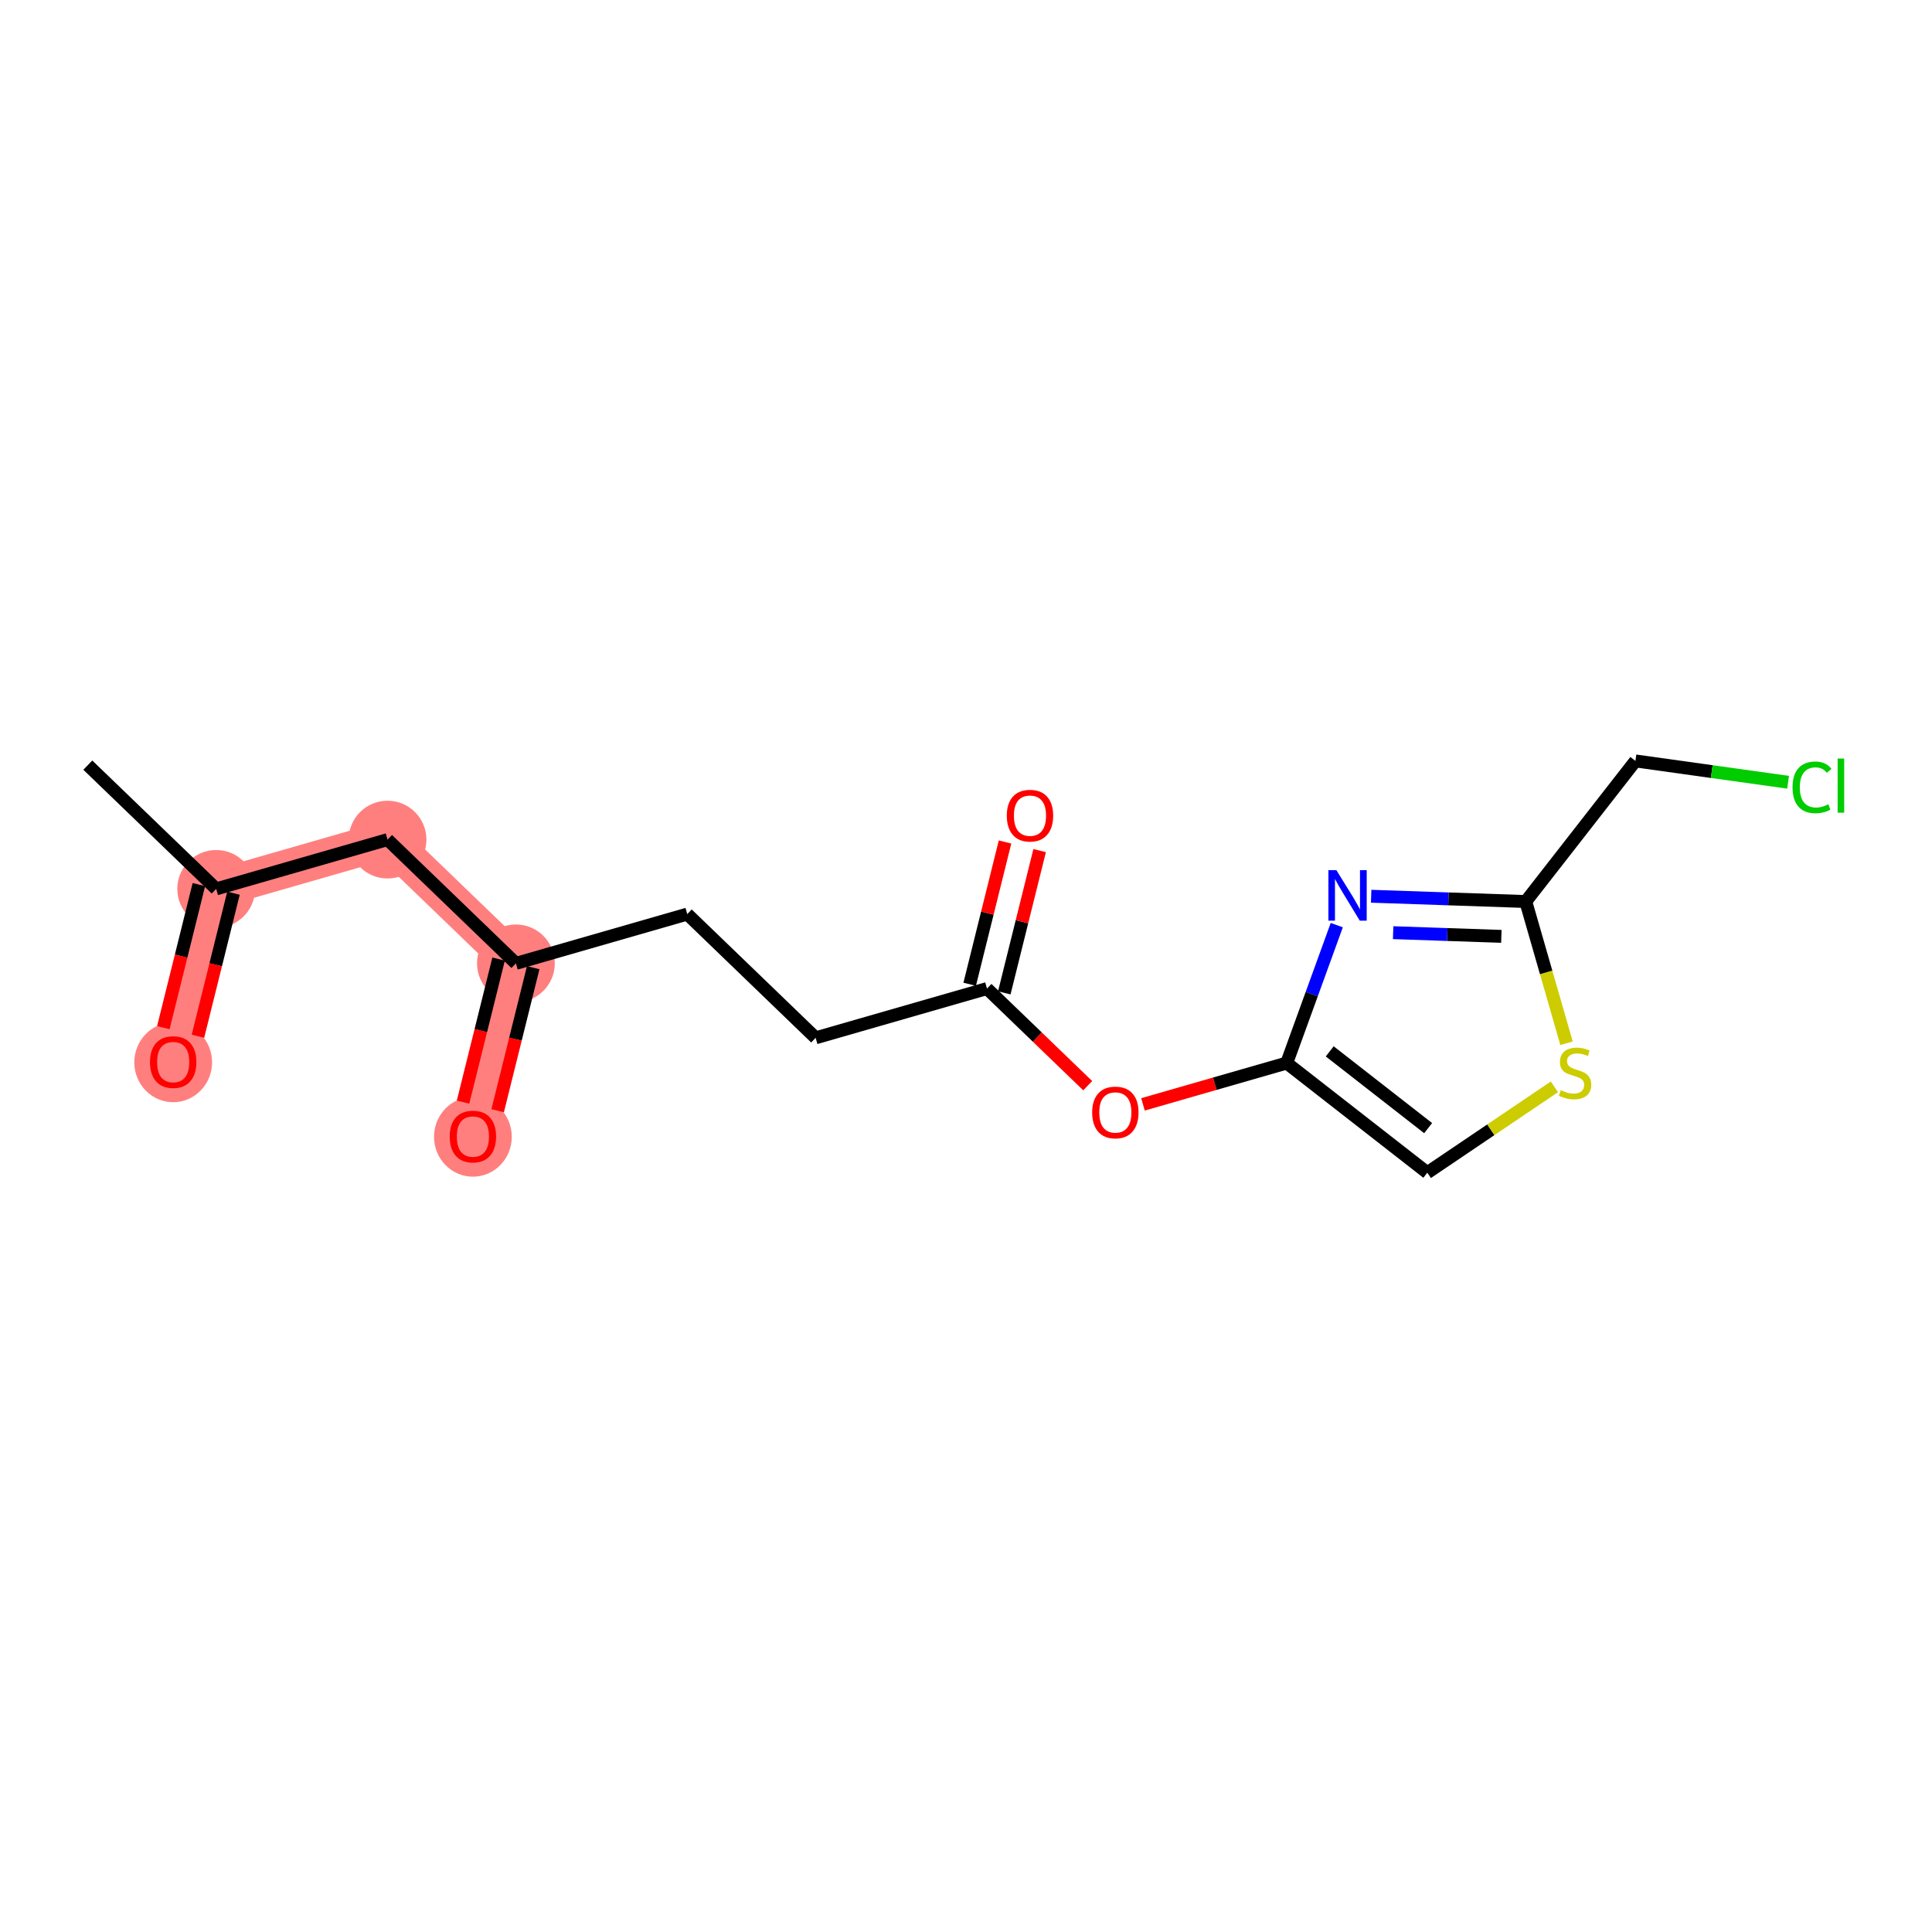 <?xml version='1.0' encoding='iso-8859-1'?>
<svg version='1.1' baseProfile='full'
              xmlns='http://www.w3.org/2000/svg'
                      xmlns:rdkit='http://www.rdkit.org/xml'
                      xmlns:xlink='http://www.w3.org/1999/xlink'
                  xml:space='preserve'
width='300px' height='300px' viewBox='0 0 300 300'>
<!-- END OF HEADER -->
<rect style='opacity:1.0;fill:#FFFFFF;stroke:none' width='300' height='300' x='0' y='0'> </rect>
<rect style='opacity:1.0;fill:#FFFFFF;stroke:none' width='300' height='300' x='0' y='0'> </rect>
<path d='M 33.568,138.027 L 26.892,164.897' style='fill:none;fill-rule:evenodd;stroke:#FF7F7F;stroke-width:5.9px;stroke-linecap:butt;stroke-linejoin:miter;stroke-opacity:1' />
<path d='M 33.568,138.027 L 60.177,130.374' style='fill:none;fill-rule:evenodd;stroke:#FF7F7F;stroke-width:5.9px;stroke-linecap:butt;stroke-linejoin:miter;stroke-opacity:1' />
<path d='M 60.177,130.374 L 80.109,149.592' style='fill:none;fill-rule:evenodd;stroke:#FF7F7F;stroke-width:5.9px;stroke-linecap:butt;stroke-linejoin:miter;stroke-opacity:1' />
<path d='M 80.109,149.592 L 73.432,176.462' style='fill:none;fill-rule:evenodd;stroke:#FF7F7F;stroke-width:5.9px;stroke-linecap:butt;stroke-linejoin:miter;stroke-opacity:1' />
<ellipse cx='33.568' cy='138.027' rx='5.537' ry='5.537'  style='fill:#FF7F7F;fill-rule:evenodd;stroke:#FF7F7F;stroke-width:1.0px;stroke-linecap:butt;stroke-linejoin:miter;stroke-opacity:1' />
<ellipse cx='26.892' cy='164.958' rx='5.537' ry='5.693'  style='fill:#FF7F7F;fill-rule:evenodd;stroke:#FF7F7F;stroke-width:1.0px;stroke-linecap:butt;stroke-linejoin:miter;stroke-opacity:1' />
<ellipse cx='60.177' cy='130.374' rx='5.537' ry='5.537'  style='fill:#FF7F7F;fill-rule:evenodd;stroke:#FF7F7F;stroke-width:1.0px;stroke-linecap:butt;stroke-linejoin:miter;stroke-opacity:1' />
<ellipse cx='80.109' cy='149.592' rx='5.537' ry='5.537'  style='fill:#FF7F7F;fill-rule:evenodd;stroke:#FF7F7F;stroke-width:1.0px;stroke-linecap:butt;stroke-linejoin:miter;stroke-opacity:1' />
<ellipse cx='73.432' cy='176.523' rx='5.537' ry='5.693'  style='fill:#FF7F7F;fill-rule:evenodd;stroke:#FF7F7F;stroke-width:1.0px;stroke-linecap:butt;stroke-linejoin:miter;stroke-opacity:1' />
<path class='bond-0 atom-0 atom-1' d='M 13.636,118.81 L 33.568,138.027' style='fill:none;fill-rule:evenodd;stroke:#000000;stroke-width:2.0px;stroke-linecap:butt;stroke-linejoin:miter;stroke-opacity:1' />
<path class='bond-1 atom-1 atom-2' d='M 30.881,137.359 L 28.122,148.466' style='fill:none;fill-rule:evenodd;stroke:#000000;stroke-width:2.0px;stroke-linecap:butt;stroke-linejoin:miter;stroke-opacity:1' />
<path class='bond-1 atom-1 atom-2' d='M 28.122,148.466 L 25.362,159.573' style='fill:none;fill-rule:evenodd;stroke:#FF0000;stroke-width:2.0px;stroke-linecap:butt;stroke-linejoin:miter;stroke-opacity:1' />
<path class='bond-1 atom-1 atom-2' d='M 36.255,138.695 L 33.495,149.801' style='fill:none;fill-rule:evenodd;stroke:#000000;stroke-width:2.0px;stroke-linecap:butt;stroke-linejoin:miter;stroke-opacity:1' />
<path class='bond-1 atom-1 atom-2' d='M 33.495,149.801 L 30.736,160.908' style='fill:none;fill-rule:evenodd;stroke:#FF0000;stroke-width:2.0px;stroke-linecap:butt;stroke-linejoin:miter;stroke-opacity:1' />
<path class='bond-2 atom-1 atom-3' d='M 33.568,138.027 L 60.177,130.374' style='fill:none;fill-rule:evenodd;stroke:#000000;stroke-width:2.0px;stroke-linecap:butt;stroke-linejoin:miter;stroke-opacity:1' />
<path class='bond-3 atom-3 atom-4' d='M 60.177,130.374 L 80.109,149.592' style='fill:none;fill-rule:evenodd;stroke:#000000;stroke-width:2.0px;stroke-linecap:butt;stroke-linejoin:miter;stroke-opacity:1' />
<path class='bond-4 atom-4 atom-5' d='M 77.422,148.924 L 74.662,160.031' style='fill:none;fill-rule:evenodd;stroke:#000000;stroke-width:2.0px;stroke-linecap:butt;stroke-linejoin:miter;stroke-opacity:1' />
<path class='bond-4 atom-4 atom-5' d='M 74.662,160.031 L 71.902,171.137' style='fill:none;fill-rule:evenodd;stroke:#FF0000;stroke-width:2.0px;stroke-linecap:butt;stroke-linejoin:miter;stroke-opacity:1' />
<path class='bond-4 atom-4 atom-5' d='M 82.796,150.259 L 80.036,161.366' style='fill:none;fill-rule:evenodd;stroke:#000000;stroke-width:2.0px;stroke-linecap:butt;stroke-linejoin:miter;stroke-opacity:1' />
<path class='bond-4 atom-4 atom-5' d='M 80.036,161.366 L 77.276,172.473' style='fill:none;fill-rule:evenodd;stroke:#FF0000;stroke-width:2.0px;stroke-linecap:butt;stroke-linejoin:miter;stroke-opacity:1' />
<path class='bond-5 atom-4 atom-6' d='M 80.109,149.592 L 106.718,141.939' style='fill:none;fill-rule:evenodd;stroke:#000000;stroke-width:2.0px;stroke-linecap:butt;stroke-linejoin:miter;stroke-opacity:1' />
<path class='bond-6 atom-6 atom-7' d='M 106.718,141.939 L 126.65,161.156' style='fill:none;fill-rule:evenodd;stroke:#000000;stroke-width:2.0px;stroke-linecap:butt;stroke-linejoin:miter;stroke-opacity:1' />
<path class='bond-7 atom-7 atom-8' d='M 126.65,161.156 L 153.258,153.503' style='fill:none;fill-rule:evenodd;stroke:#000000;stroke-width:2.0px;stroke-linecap:butt;stroke-linejoin:miter;stroke-opacity:1' />
<path class='bond-8 atom-8 atom-9' d='M 155.945,154.171 L 158.69,143.125' style='fill:none;fill-rule:evenodd;stroke:#000000;stroke-width:2.0px;stroke-linecap:butt;stroke-linejoin:miter;stroke-opacity:1' />
<path class='bond-8 atom-8 atom-9' d='M 158.69,143.125 L 161.435,132.08' style='fill:none;fill-rule:evenodd;stroke:#FF0000;stroke-width:2.0px;stroke-linecap:butt;stroke-linejoin:miter;stroke-opacity:1' />
<path class='bond-8 atom-8 atom-9' d='M 150.571,152.836 L 153.316,141.79' style='fill:none;fill-rule:evenodd;stroke:#000000;stroke-width:2.0px;stroke-linecap:butt;stroke-linejoin:miter;stroke-opacity:1' />
<path class='bond-8 atom-8 atom-9' d='M 153.316,141.79 L 156.061,130.744' style='fill:none;fill-rule:evenodd;stroke:#FF0000;stroke-width:2.0px;stroke-linecap:butt;stroke-linejoin:miter;stroke-opacity:1' />
<path class='bond-9 atom-8 atom-10' d='M 153.258,153.503 L 161.079,161.043' style='fill:none;fill-rule:evenodd;stroke:#000000;stroke-width:2.0px;stroke-linecap:butt;stroke-linejoin:miter;stroke-opacity:1' />
<path class='bond-9 atom-8 atom-10' d='M 161.079,161.043 L 168.899,168.583' style='fill:none;fill-rule:evenodd;stroke:#FF0000;stroke-width:2.0px;stroke-linecap:butt;stroke-linejoin:miter;stroke-opacity:1' />
<path class='bond-10 atom-10 atom-11' d='M 177.482,171.486 L 188.64,168.277' style='fill:none;fill-rule:evenodd;stroke:#FF0000;stroke-width:2.0px;stroke-linecap:butt;stroke-linejoin:miter;stroke-opacity:1' />
<path class='bond-10 atom-10 atom-11' d='M 188.64,168.277 L 199.799,165.068' style='fill:none;fill-rule:evenodd;stroke:#000000;stroke-width:2.0px;stroke-linecap:butt;stroke-linejoin:miter;stroke-opacity:1' />
<path class='bond-11 atom-11 atom-12' d='M 199.799,165.068 L 221.631,182.096' style='fill:none;fill-rule:evenodd;stroke:#000000;stroke-width:2.0px;stroke-linecap:butt;stroke-linejoin:miter;stroke-opacity:1' />
<path class='bond-11 atom-11 atom-12' d='M 206.479,163.256 L 221.762,175.176' style='fill:none;fill-rule:evenodd;stroke:#000000;stroke-width:2.0px;stroke-linecap:butt;stroke-linejoin:miter;stroke-opacity:1' />
<path class='bond-17 atom-17 atom-11' d='M 207.573,143.655 L 203.686,154.362' style='fill:none;fill-rule:evenodd;stroke:#0000FF;stroke-width:2.0px;stroke-linecap:butt;stroke-linejoin:miter;stroke-opacity:1' />
<path class='bond-17 atom-17 atom-11' d='M 203.686,154.362 L 199.799,165.068' style='fill:none;fill-rule:evenodd;stroke:#000000;stroke-width:2.0px;stroke-linecap:butt;stroke-linejoin:miter;stroke-opacity:1' />
<path class='bond-12 atom-12 atom-13' d='M 221.631,182.096 L 231.498,175.429' style='fill:none;fill-rule:evenodd;stroke:#000000;stroke-width:2.0px;stroke-linecap:butt;stroke-linejoin:miter;stroke-opacity:1' />
<path class='bond-12 atom-12 atom-13' d='M 231.498,175.429 L 241.366,168.762' style='fill:none;fill-rule:evenodd;stroke:#CCCC00;stroke-width:2.0px;stroke-linecap:butt;stroke-linejoin:miter;stroke-opacity:1' />
<path class='bond-13 atom-13 atom-14' d='M 243.249,161.994 L 240.084,150.99' style='fill:none;fill-rule:evenodd;stroke:#CCCC00;stroke-width:2.0px;stroke-linecap:butt;stroke-linejoin:miter;stroke-opacity:1' />
<path class='bond-13 atom-13 atom-14' d='M 240.084,150.99 L 236.919,139.987' style='fill:none;fill-rule:evenodd;stroke:#000000;stroke-width:2.0px;stroke-linecap:butt;stroke-linejoin:miter;stroke-opacity:1' />
<path class='bond-14 atom-14 atom-15' d='M 236.919,139.987 L 253.948,118.155' style='fill:none;fill-rule:evenodd;stroke:#000000;stroke-width:2.0px;stroke-linecap:butt;stroke-linejoin:miter;stroke-opacity:1' />
<path class='bond-16 atom-14 atom-17' d='M 236.919,139.987 L 224.916,139.577' style='fill:none;fill-rule:evenodd;stroke:#000000;stroke-width:2.0px;stroke-linecap:butt;stroke-linejoin:miter;stroke-opacity:1' />
<path class='bond-16 atom-14 atom-17' d='M 224.916,139.577 L 212.914,139.168' style='fill:none;fill-rule:evenodd;stroke:#0000FF;stroke-width:2.0px;stroke-linecap:butt;stroke-linejoin:miter;stroke-opacity:1' />
<path class='bond-16 atom-14 atom-17' d='M 233.13,145.398 L 224.728,145.112' style='fill:none;fill-rule:evenodd;stroke:#000000;stroke-width:2.0px;stroke-linecap:butt;stroke-linejoin:miter;stroke-opacity:1' />
<path class='bond-16 atom-14 atom-17' d='M 224.728,145.112 L 216.326,144.825' style='fill:none;fill-rule:evenodd;stroke:#0000FF;stroke-width:2.0px;stroke-linecap:butt;stroke-linejoin:miter;stroke-opacity:1' />
<path class='bond-15 atom-15 atom-16' d='M 253.948,118.155 L 265.801,119.812' style='fill:none;fill-rule:evenodd;stroke:#000000;stroke-width:2.0px;stroke-linecap:butt;stroke-linejoin:miter;stroke-opacity:1' />
<path class='bond-15 atom-15 atom-16' d='M 265.801,119.812 L 277.653,121.468' style='fill:none;fill-rule:evenodd;stroke:#00CC00;stroke-width:2.0px;stroke-linecap:butt;stroke-linejoin:miter;stroke-opacity:1' />
<path  class='atom-2' d='M 23.292 164.919
Q 23.292 163.037, 24.222 161.985
Q 25.153 160.932, 26.892 160.932
Q 28.63 160.932, 29.561 161.985
Q 30.491 163.037, 30.491 164.919
Q 30.491 166.824, 29.549 167.91
Q 28.608 168.984, 26.892 168.984
Q 25.164 168.984, 24.222 167.91
Q 23.292 166.835, 23.292 164.919
M 26.892 168.098
Q 28.088 168.098, 28.73 167.301
Q 29.383 166.492, 29.383 164.919
Q 29.383 163.38, 28.73 162.605
Q 28.088 161.818, 26.892 161.818
Q 25.695 161.818, 25.042 162.594
Q 24.4 163.369, 24.4 164.919
Q 24.4 166.503, 25.042 167.301
Q 25.695 168.098, 26.892 168.098
' fill='#FF0000'/>
<path  class='atom-5' d='M 69.833 176.484
Q 69.833 174.601, 70.763 173.549
Q 71.693 172.497, 73.432 172.497
Q 75.171 172.497, 76.101 173.549
Q 77.031 174.601, 77.031 176.484
Q 77.031 178.389, 76.09 179.474
Q 75.149 180.549, 73.432 180.549
Q 71.704 180.549, 70.763 179.474
Q 69.833 178.4, 69.833 176.484
M 73.432 179.663
Q 74.628 179.663, 75.271 178.865
Q 75.924 178.057, 75.924 176.484
Q 75.924 174.945, 75.271 174.169
Q 74.628 173.383, 73.432 173.383
Q 72.236 173.383, 71.583 174.158
Q 70.94 174.934, 70.94 176.484
Q 70.94 178.068, 71.583 178.865
Q 72.236 179.663, 73.432 179.663
' fill='#FF0000'/>
<path  class='atom-9' d='M 156.336 126.655
Q 156.336 124.772, 157.266 123.72
Q 158.196 122.668, 159.935 122.668
Q 161.674 122.668, 162.604 123.72
Q 163.534 124.772, 163.534 126.655
Q 163.534 128.56, 162.593 129.645
Q 161.652 130.72, 159.935 130.72
Q 158.207 130.72, 157.266 129.645
Q 156.336 128.571, 156.336 126.655
M 159.935 129.834
Q 161.131 129.834, 161.774 129.036
Q 162.427 128.228, 162.427 126.655
Q 162.427 125.116, 161.774 124.34
Q 161.131 123.554, 159.935 123.554
Q 158.739 123.554, 158.086 124.329
Q 157.443 125.105, 157.443 126.655
Q 157.443 128.239, 158.086 129.036
Q 158.739 129.834, 159.935 129.834
' fill='#FF0000'/>
<path  class='atom-10' d='M 169.591 172.743
Q 169.591 170.86, 170.521 169.808
Q 171.452 168.756, 173.19 168.756
Q 174.929 168.756, 175.859 169.808
Q 176.79 170.86, 176.79 172.743
Q 176.79 174.648, 175.848 175.733
Q 174.907 176.807, 173.19 176.807
Q 171.463 176.807, 170.521 175.733
Q 169.591 174.659, 169.591 172.743
M 173.19 175.921
Q 174.386 175.921, 175.029 175.124
Q 175.682 174.315, 175.682 172.743
Q 175.682 171.203, 175.029 170.428
Q 174.386 169.642, 173.19 169.642
Q 171.994 169.642, 171.341 170.417
Q 170.698 171.192, 170.698 172.743
Q 170.698 174.327, 171.341 175.124
Q 171.994 175.921, 173.19 175.921
' fill='#FF0000'/>
<path  class='atom-13' d='M 242.357 169.287
Q 242.446 169.32, 242.811 169.475
Q 243.177 169.63, 243.575 169.73
Q 243.985 169.818, 244.384 169.818
Q 245.126 169.818, 245.558 169.464
Q 245.99 169.099, 245.99 168.467
Q 245.99 168.035, 245.768 167.77
Q 245.558 167.504, 245.225 167.36
Q 244.893 167.216, 244.339 167.05
Q 243.642 166.839, 243.221 166.64
Q 242.811 166.441, 242.512 166.02
Q 242.224 165.599, 242.224 164.89
Q 242.224 163.904, 242.889 163.295
Q 243.564 162.686, 244.893 162.686
Q 245.801 162.686, 246.831 163.118
L 246.577 163.971
Q 245.635 163.583, 244.926 163.583
Q 244.162 163.583, 243.741 163.904
Q 243.321 164.215, 243.332 164.757
Q 243.332 165.178, 243.542 165.433
Q 243.764 165.687, 244.074 165.831
Q 244.395 165.975, 244.926 166.142
Q 245.635 166.363, 246.056 166.585
Q 246.477 166.806, 246.776 167.26
Q 247.086 167.703, 247.086 168.467
Q 247.086 169.553, 246.355 170.14
Q 245.635 170.716, 244.428 170.716
Q 243.73 170.716, 243.199 170.56
Q 242.678 170.416, 242.058 170.162
L 242.357 169.287
' fill='#CCCC00'/>
<path  class='atom-16' d='M 278.345 122.258
Q 278.345 120.309, 279.254 119.29
Q 280.173 118.26, 281.912 118.26
Q 283.528 118.26, 284.392 119.401
L 283.661 119.999
Q 283.03 119.168, 281.912 119.168
Q 280.726 119.168, 280.095 119.966
Q 279.475 120.752, 279.475 122.258
Q 279.475 123.809, 280.117 124.606
Q 280.771 125.404, 282.033 125.404
Q 282.897 125.404, 283.905 124.883
L 284.215 125.714
Q 283.805 125.979, 283.185 126.134
Q 282.565 126.29, 281.878 126.29
Q 280.173 126.29, 279.254 125.248
Q 278.345 124.207, 278.345 122.258
' fill='#00CC00'/>
<path  class='atom-16' d='M 285.345 117.784
L 286.364 117.784
L 286.364 126.19
L 285.345 126.19
L 285.345 117.784
' fill='#00CC00'/>
<path  class='atom-17' d='M 207.515 135.122
L 210.084 139.275
Q 210.339 139.685, 210.749 140.427
Q 211.158 141.169, 211.18 141.213
L 211.18 135.122
L 212.222 135.122
L 212.222 142.963
L 211.147 142.963
L 208.39 138.422
Q 208.068 137.891, 207.725 137.282
Q 207.393 136.673, 207.293 136.484
L 207.293 142.963
L 206.274 142.963
L 206.274 135.122
L 207.515 135.122
' fill='#0000FF'/>
</svg>
